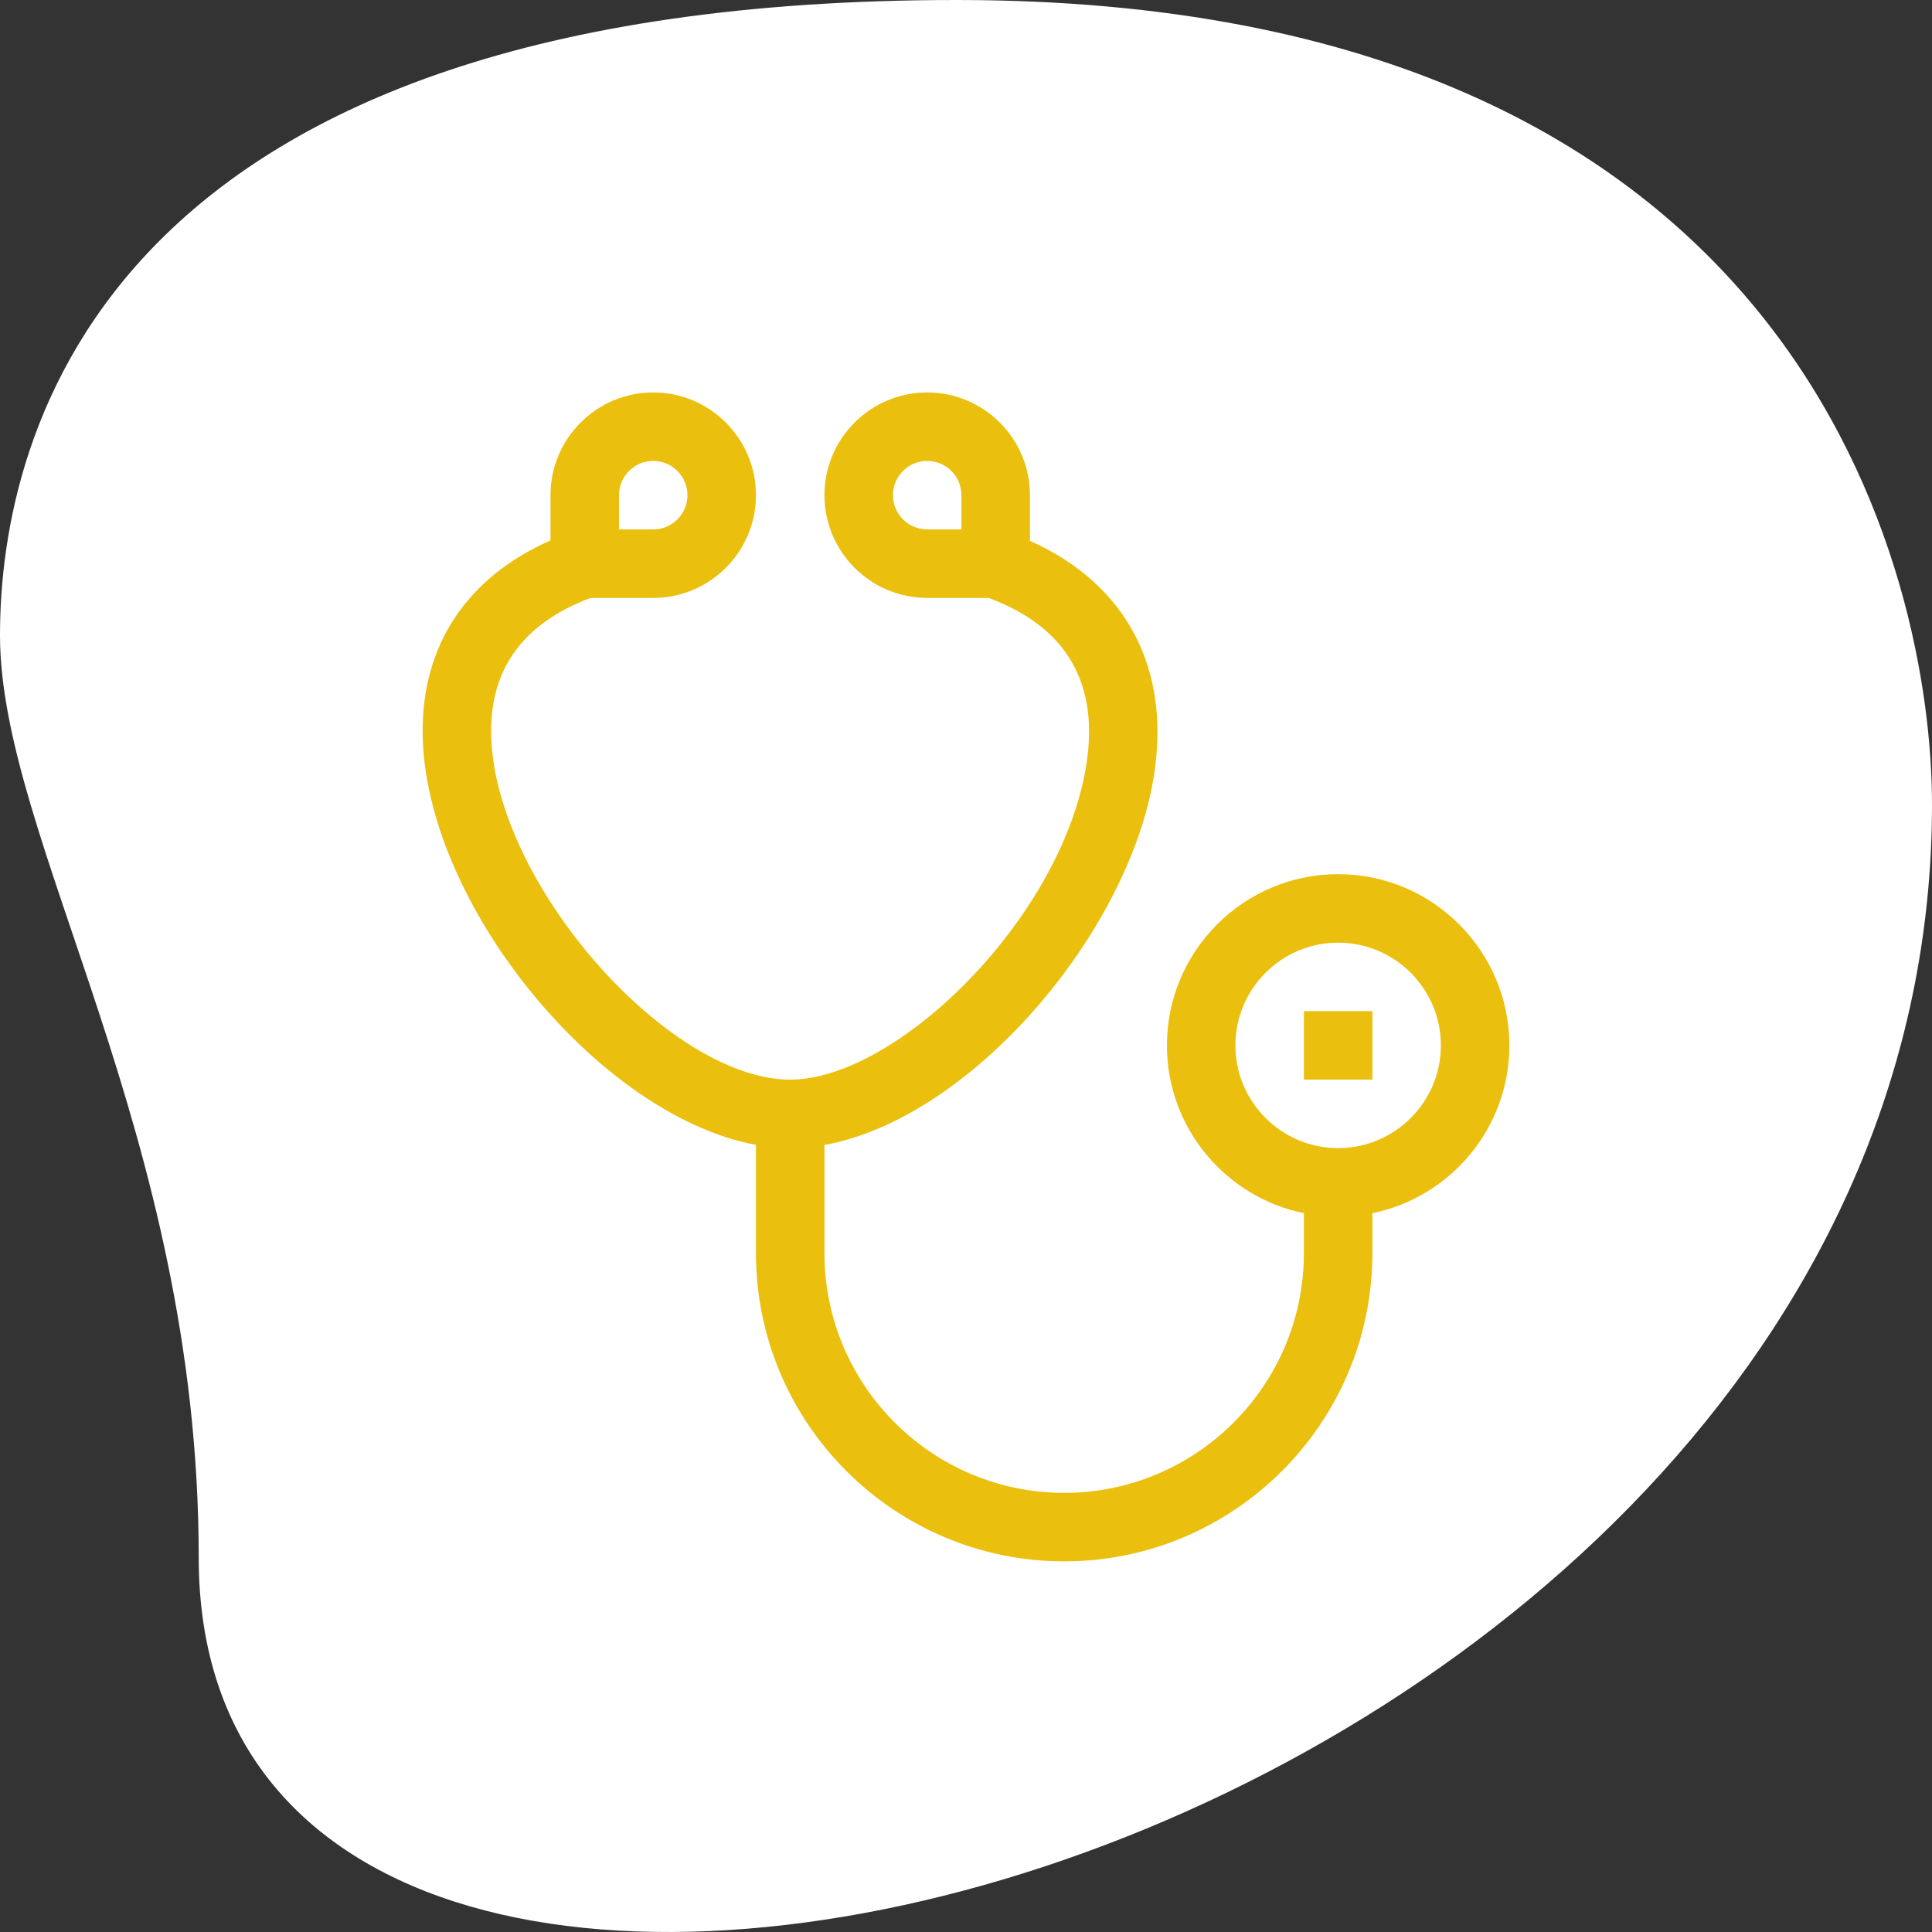 <svg width="64" height="64" viewBox="0 0 64 64" fill="none" xmlns="http://www.w3.org/2000/svg">
<rect x="0" y="0" width="64" height="64" fill="#333333" stroke="none"/>
<path d="M6.583 51.601C6.583 37.512 0 27.837 0 21.047C0 14.258 3.52 0 31.693 0C59.866 0 64 19.182 64 26.649C64.002 61.617 6.583 76.554 6.583 51.601Z" fill="white"/>
<path d="M19.569 19.807H21.639C23.515 19.807 25.042 18.28 25.042 16.403C25.042 14.527 23.515 13 21.639 13C19.762 13 18.236 14.527 18.236 16.403V17.902C15.473 19.123 13.976 21.361 14 24.279C14.048 29.902 19.831 36.967 25.042 37.925V41.512C25.042 47.142 29.622 51.722 35.252 51.722C40.882 51.722 45.462 47.142 45.462 41.512V40.188C48.048 39.661 50 37.369 50 34.63C50 31.502 47.455 28.958 44.328 28.958C41.2 28.958 38.656 31.502 38.656 34.63C38.656 37.369 40.607 39.661 43.193 40.188V41.512C43.193 45.891 39.631 49.453 35.252 49.453C30.873 49.453 27.311 45.891 27.311 41.512V37.928C32.178 37.045 37.339 30.943 38.208 25.802C38.819 22.185 37.334 19.354 34.118 17.916V16.403C34.118 14.527 32.591 13 30.714 13C28.838 13 27.311 14.527 27.311 16.403C27.311 18.28 28.838 19.807 30.714 19.807H32.752C35.353 20.776 36.437 22.664 35.971 25.424C35.115 30.485 29.68 35.764 26.177 35.764C22.127 35.764 16.311 29.189 16.269 24.259C16.251 22.127 17.361 20.63 19.569 19.807ZM20.504 16.403C20.504 15.778 21.013 15.269 21.639 15.269C22.264 15.269 22.773 15.778 22.773 16.403C22.773 17.029 22.264 17.538 21.639 17.538H20.504V16.403ZM40.924 34.63C40.924 32.754 42.451 31.227 44.328 31.227C46.204 31.227 47.731 32.754 47.731 34.63C47.731 36.507 46.204 38.033 44.328 38.033C42.451 38.033 40.924 36.507 40.924 34.63ZM31.849 17.538H30.714C30.089 17.538 29.58 17.029 29.58 16.403C29.58 15.778 30.089 15.269 30.714 15.269C31.34 15.269 31.849 15.778 31.849 16.403V17.538Z" fill="#EBBF0D"/>
<path d="M43.194 33.496H45.462V35.764H43.194V33.496Z" fill="#EBBF0D"/>
</svg>
